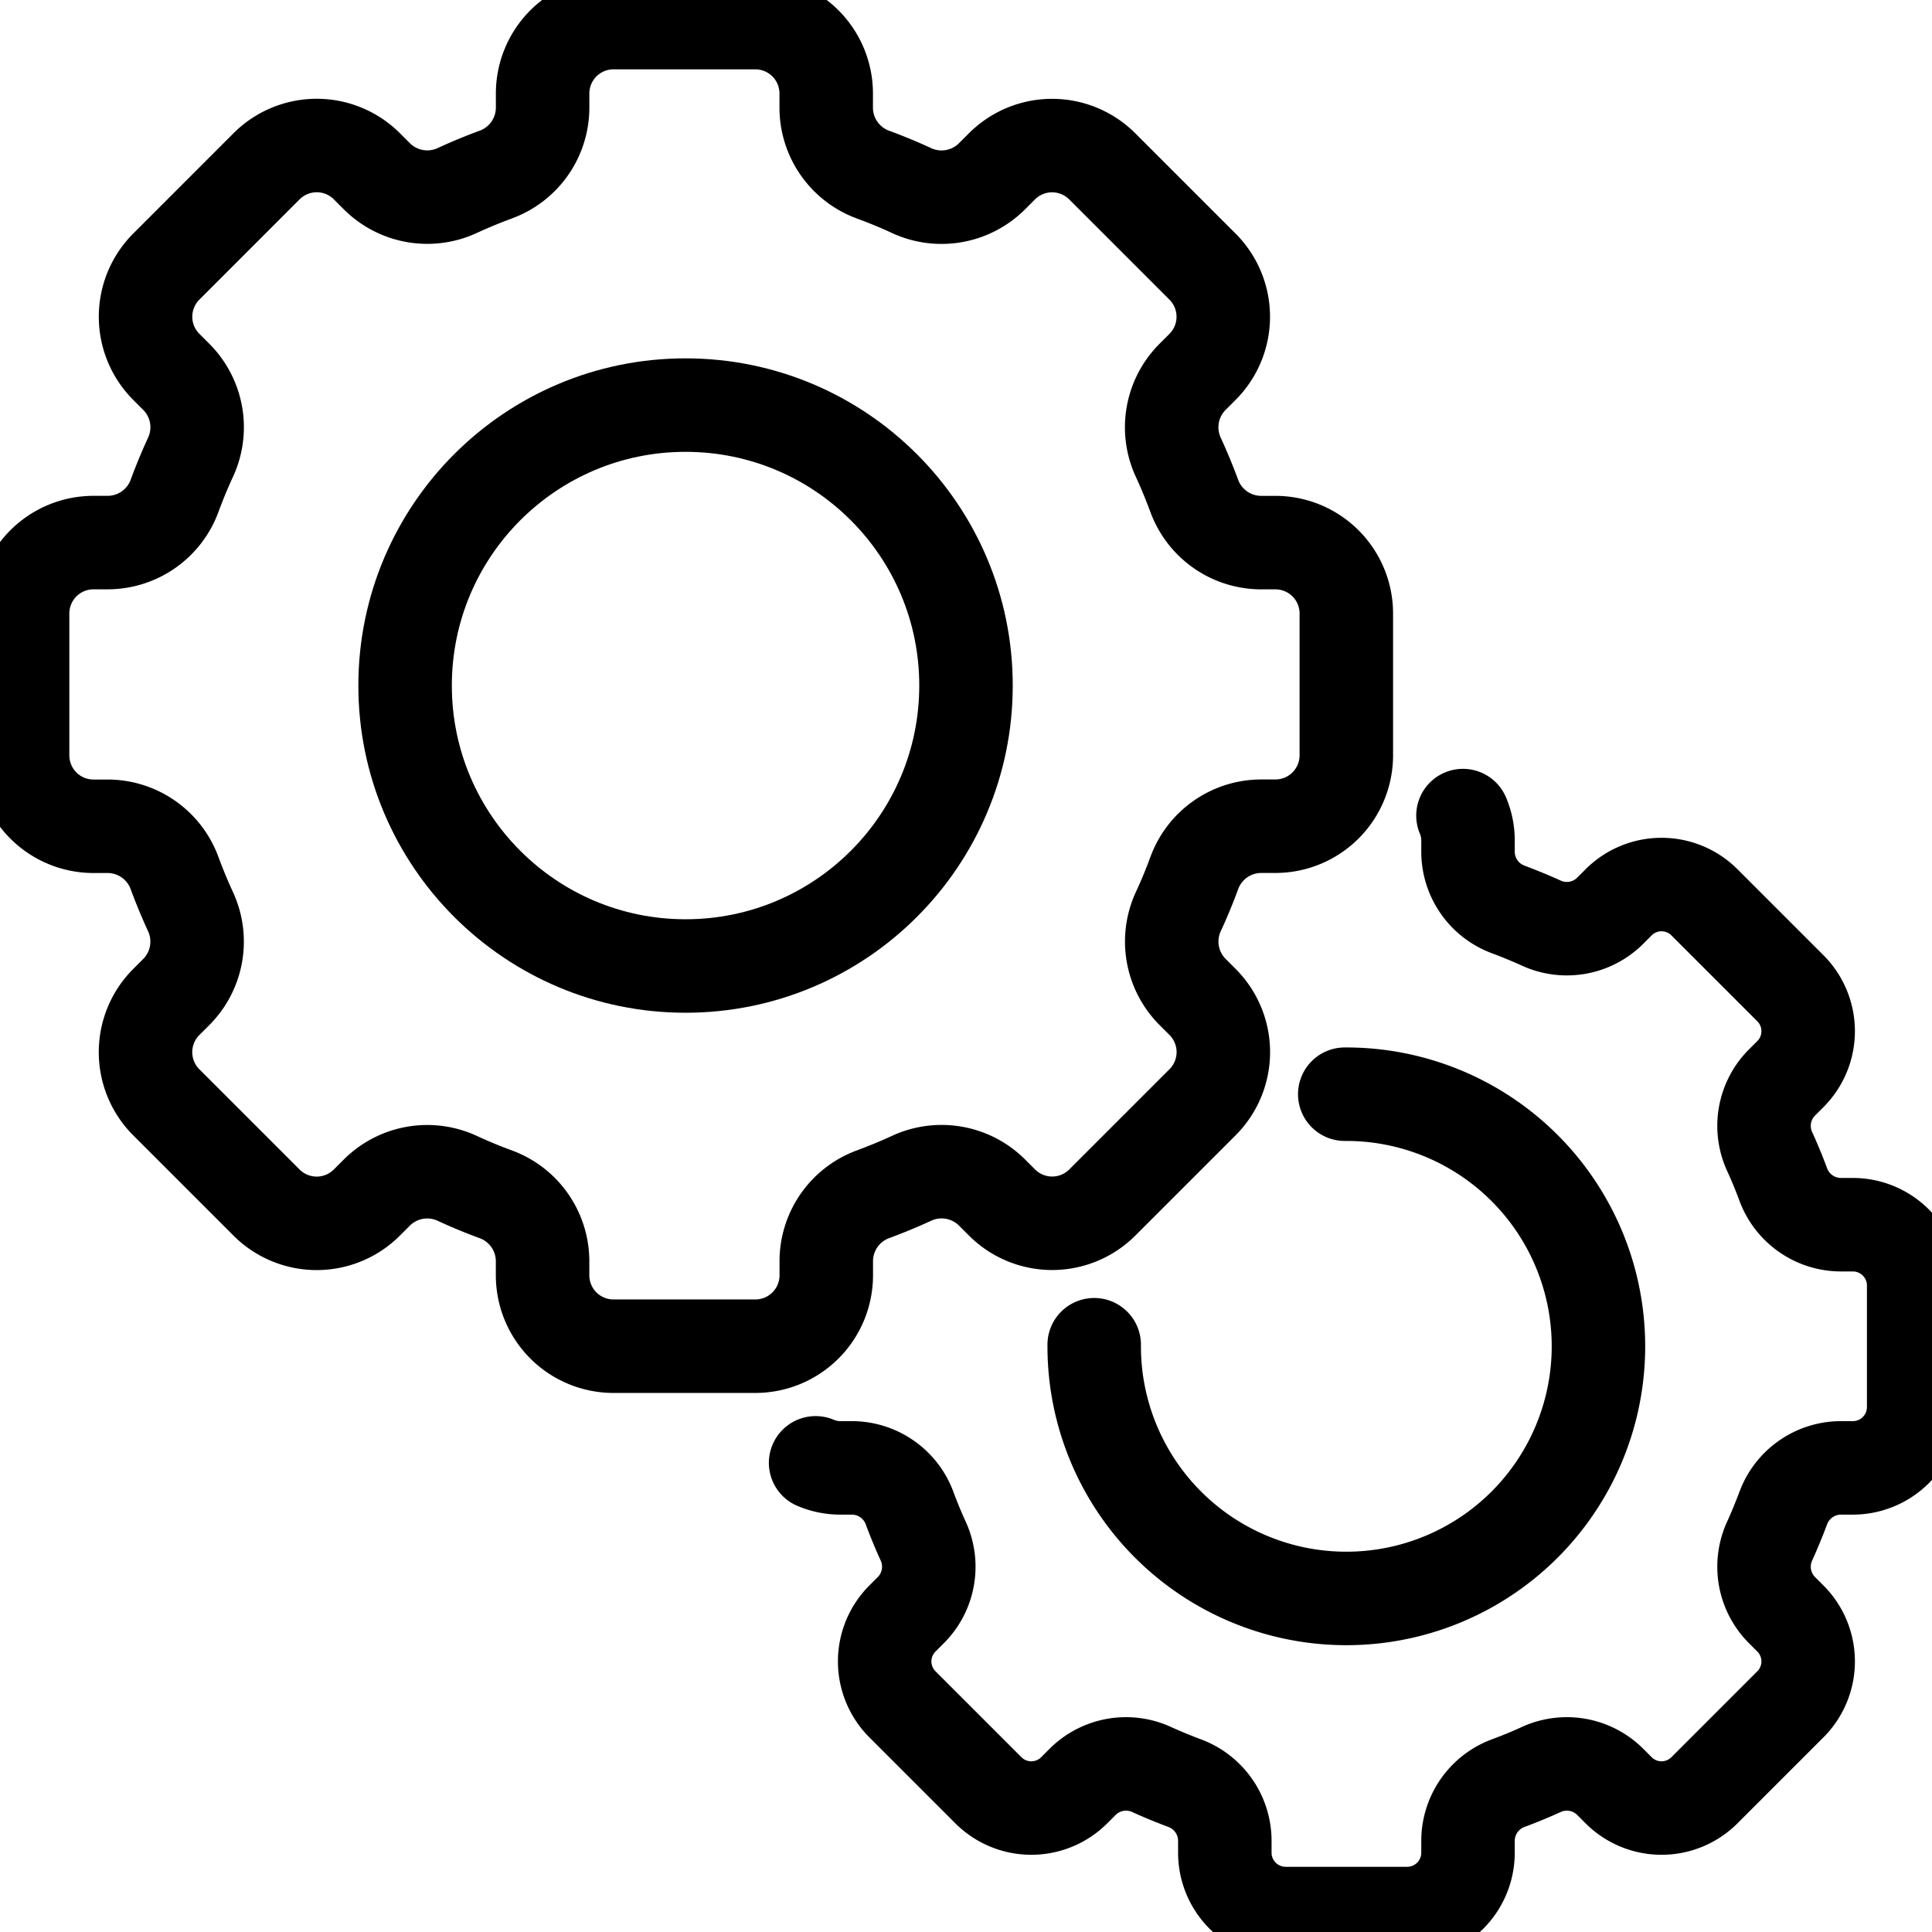 <svg xmlns="http://www.w3.org/2000/svg" xmlns:xlink="http://www.w3.org/1999/xlink" width="62" height="62" viewBox="0 0 62 62">
  <defs>
    <clipPath id="clip-path">
      <rect id="Rectangle_9853" data-name="Rectangle 9853" width="62" height="62" transform="translate(0.286 0.286)" fill="none" stroke="#000" stroke-width="3"/>
    </clipPath>
  </defs>
  <g id="Customisation_Services" data-name="Customisation Services" transform="translate(-0.286 -0.286)">
    <g id="Group_17874" data-name="Group 17874" clip-path="url(#clip-path)">
      <path id="Path_80926" data-name="Path 80926" d="M49.48,30.515V25.964A2.276,2.276,0,0,0,47.2,23.688h-.465a2.29,2.29,0,0,1-2.14-1.514q-.228-.615-.5-1.208a2.291,2.291,0,0,1,.441-2.588l.329-.329a2.276,2.276,0,0,0,0-3.218l-3.218-3.218a2.276,2.276,0,0,0-3.218,0l-.329.329a2.292,2.292,0,0,1-2.589.441q-.592-.273-1.208-.5a2.29,2.29,0,0,1-1.514-2.14V9.276A2.276,2.276,0,0,0,30.515,7H25.964a2.276,2.276,0,0,0-2.276,2.276v.465a2.29,2.29,0,0,1-1.514,2.14q-.615.228-1.208.5a2.292,2.292,0,0,1-2.589-.441l-.329-.329a2.276,2.276,0,0,0-3.218,0L11.612,14.83a2.276,2.276,0,0,0,0,3.218l.329.329a2.291,2.291,0,0,1,.441,2.588q-.273.593-.5,1.208a2.29,2.29,0,0,1-2.14,1.514H9.276A2.276,2.276,0,0,0,7,25.964v4.551a2.276,2.276,0,0,0,2.276,2.276h.465a2.29,2.29,0,0,1,2.14,1.514q.228.615.5,1.208a2.292,2.292,0,0,1-.441,2.589l-.329.329a2.276,2.276,0,0,0,0,3.218l3.218,3.218a2.276,2.276,0,0,0,3.218,0l.329-.329a2.292,2.292,0,0,1,2.589-.441q.592.273,1.208.5a2.29,2.29,0,0,1,1.514,2.14V47.2a2.276,2.276,0,0,0,2.276,2.276h4.551A2.276,2.276,0,0,0,32.791,47.2v-.465a2.29,2.29,0,0,1,1.514-2.14q.615-.228,1.208-.5a2.292,2.292,0,0,1,2.589.441l.329.329a2.276,2.276,0,0,0,3.218,0l3.218-3.218a2.276,2.276,0,0,0,0-3.218l-.329-.329a2.292,2.292,0,0,1-.441-2.589q.273-.592.5-1.208a2.29,2.29,0,0,1,2.14-1.514H47.2A2.276,2.276,0,0,0,49.48,30.515Z" transform="translate(-5.989 -5.989)" fill="none" stroke="#000" stroke-linecap="round" stroke-linejoin="round" stroke-width="3"/>
      <circle id="Ellipse_715" data-name="Ellipse 715" cx="9" cy="9" r="9" transform="translate(13.286 13.286)" fill="none" stroke="#000" stroke-linecap="round" stroke-linejoin="round" stroke-width="3"/>
      <path id="Path_80927" data-name="Path 80927" d="M203.895,183.12a2.024,2.024,0,0,1,.162.779v.394a1.977,1.977,0,0,0,1.295,1.841q.531.2,1.032.425a1.971,1.971,0,0,0,2.225-.374l.283-.283a1.947,1.947,0,0,1,2.751,0l2.761,2.761a1.947,1.947,0,0,1,0,2.751l-.283.283a1.971,1.971,0,0,0-.374,2.225q.228.5.425,1.032a1.977,1.977,0,0,0,1.841,1.295h.394a1.953,1.953,0,0,1,1.952,1.952v3.9a1.953,1.953,0,0,1-1.952,1.952h-.394a1.977,1.977,0,0,0-1.841,1.295q-.2.531-.425,1.032a1.971,1.971,0,0,0,.374,2.225l.283.283a1.947,1.947,0,0,1,0,2.751l-2.761,2.761a1.947,1.947,0,0,1-2.751,0l-.283-.283a1.971,1.971,0,0,0-2.225-.374q-.5.228-1.032.425a1.977,1.977,0,0,0-1.295,1.841v.394a1.953,1.953,0,0,1-1.952,1.952h-3.9a1.953,1.953,0,0,1-1.952-1.952v-.394a1.977,1.977,0,0,0-1.295-1.841q-.531-.2-1.032-.425a1.971,1.971,0,0,0-2.225.374l-.283.283a1.947,1.947,0,0,1-2.751,0l-2.761-2.761a1.947,1.947,0,0,1,0-2.751l.283-.283a1.971,1.971,0,0,0,.374-2.225q-.228-.5-.425-1.032a1.977,1.977,0,0,0-1.841-1.295H183.9a2.024,2.024,0,0,1-.779-.162" transform="translate(-156.661 -156.661)" fill="none" stroke="#000" stroke-linecap="round" stroke-linejoin="round" stroke-width="3"/>
      <path id="Path_80928" data-name="Path 80928" d="M253.041,245h.051A8.091,8.091,0,1,1,245,253.091v-.051" transform="translate(-209.6 -209.6)" fill="none" stroke="#000" stroke-linecap="round" stroke-linejoin="round" stroke-width="3"/>
    </g>
  </g>
</svg>
